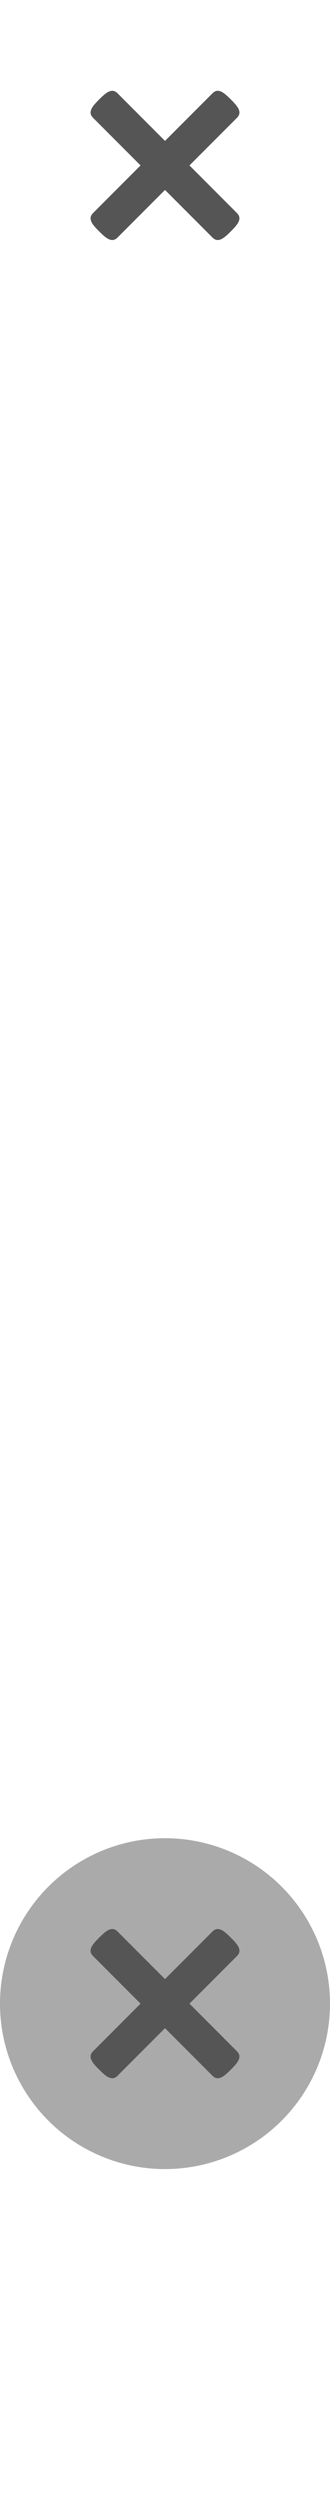 <?xml version="1.0" encoding="UTF-8"?>
<!-- Generator: Adobe Illustrator 16.0.0, SVG Export Plug-In . SVG Version: 6.00 Build 0)  -->
<!DOCTYPE svg PUBLIC "-//W3C//DTD SVG 1.1//EN" "http://www.w3.org/Graphics/SVG/1.1/DTD/svg11.dtd">
<svg version="1.1" id="Layer_1" xmlns="http://www.w3.org/2000/svg" xmlns:xlink="http://www.w3.org/1999/xlink" x="0px" y="0px" width="18px" height="136px" viewBox="0 0 18 136" enable-background="new 0 0 18 136" xml:space="preserve">
<path fill="#555555" d="M10.335,8.999l2.592-2.591c0.311-0.311,0.032-0.631-0.337-0.999c-0.367-0.368-0.688-0.646-0.998-0.336  L9,7.665L6.409,5.073c-0.311-0.31-0.631-0.032-1,0.336C5.042,5.776,4.764,6.097,5.074,6.408l2.592,2.591l-2.59,2.591  C4.764,11.9,5.04,12.223,5.409,12.588c0.369,0.369,0.689,0.646,1,0.336L9,10.333l2.591,2.591c0.311,0.311,0.631,0.033,0.998-0.334  c0.369-0.369,0.647-0.689,0.335-1L10.335,8.999z"/>
<circle fill="#AAAAAA" cx="9" cy="108.999" r="9"/>
<path fill="#555555" d="M10.335,108.999l2.592-2.591c0.311-0.311,0.032-0.632-0.337-1c-0.367-0.367-0.688-0.645-0.998-0.336  L9,107.664l-2.591-2.592c-0.311-0.309-0.631-0.031-1,0.336c-0.367,0.368-0.646,0.689-0.335,1l2.592,2.591l-2.59,2.591  c-0.313,0.311-0.036,0.633,0.333,0.998c0.369,0.369,0.689,0.646,1,0.336L9,110.333l2.591,2.591c0.311,0.311,0.631,0.033,0.998-0.334  c0.369-0.369,0.647-0.689,0.335-1L10.335,108.999z"/>
</svg>